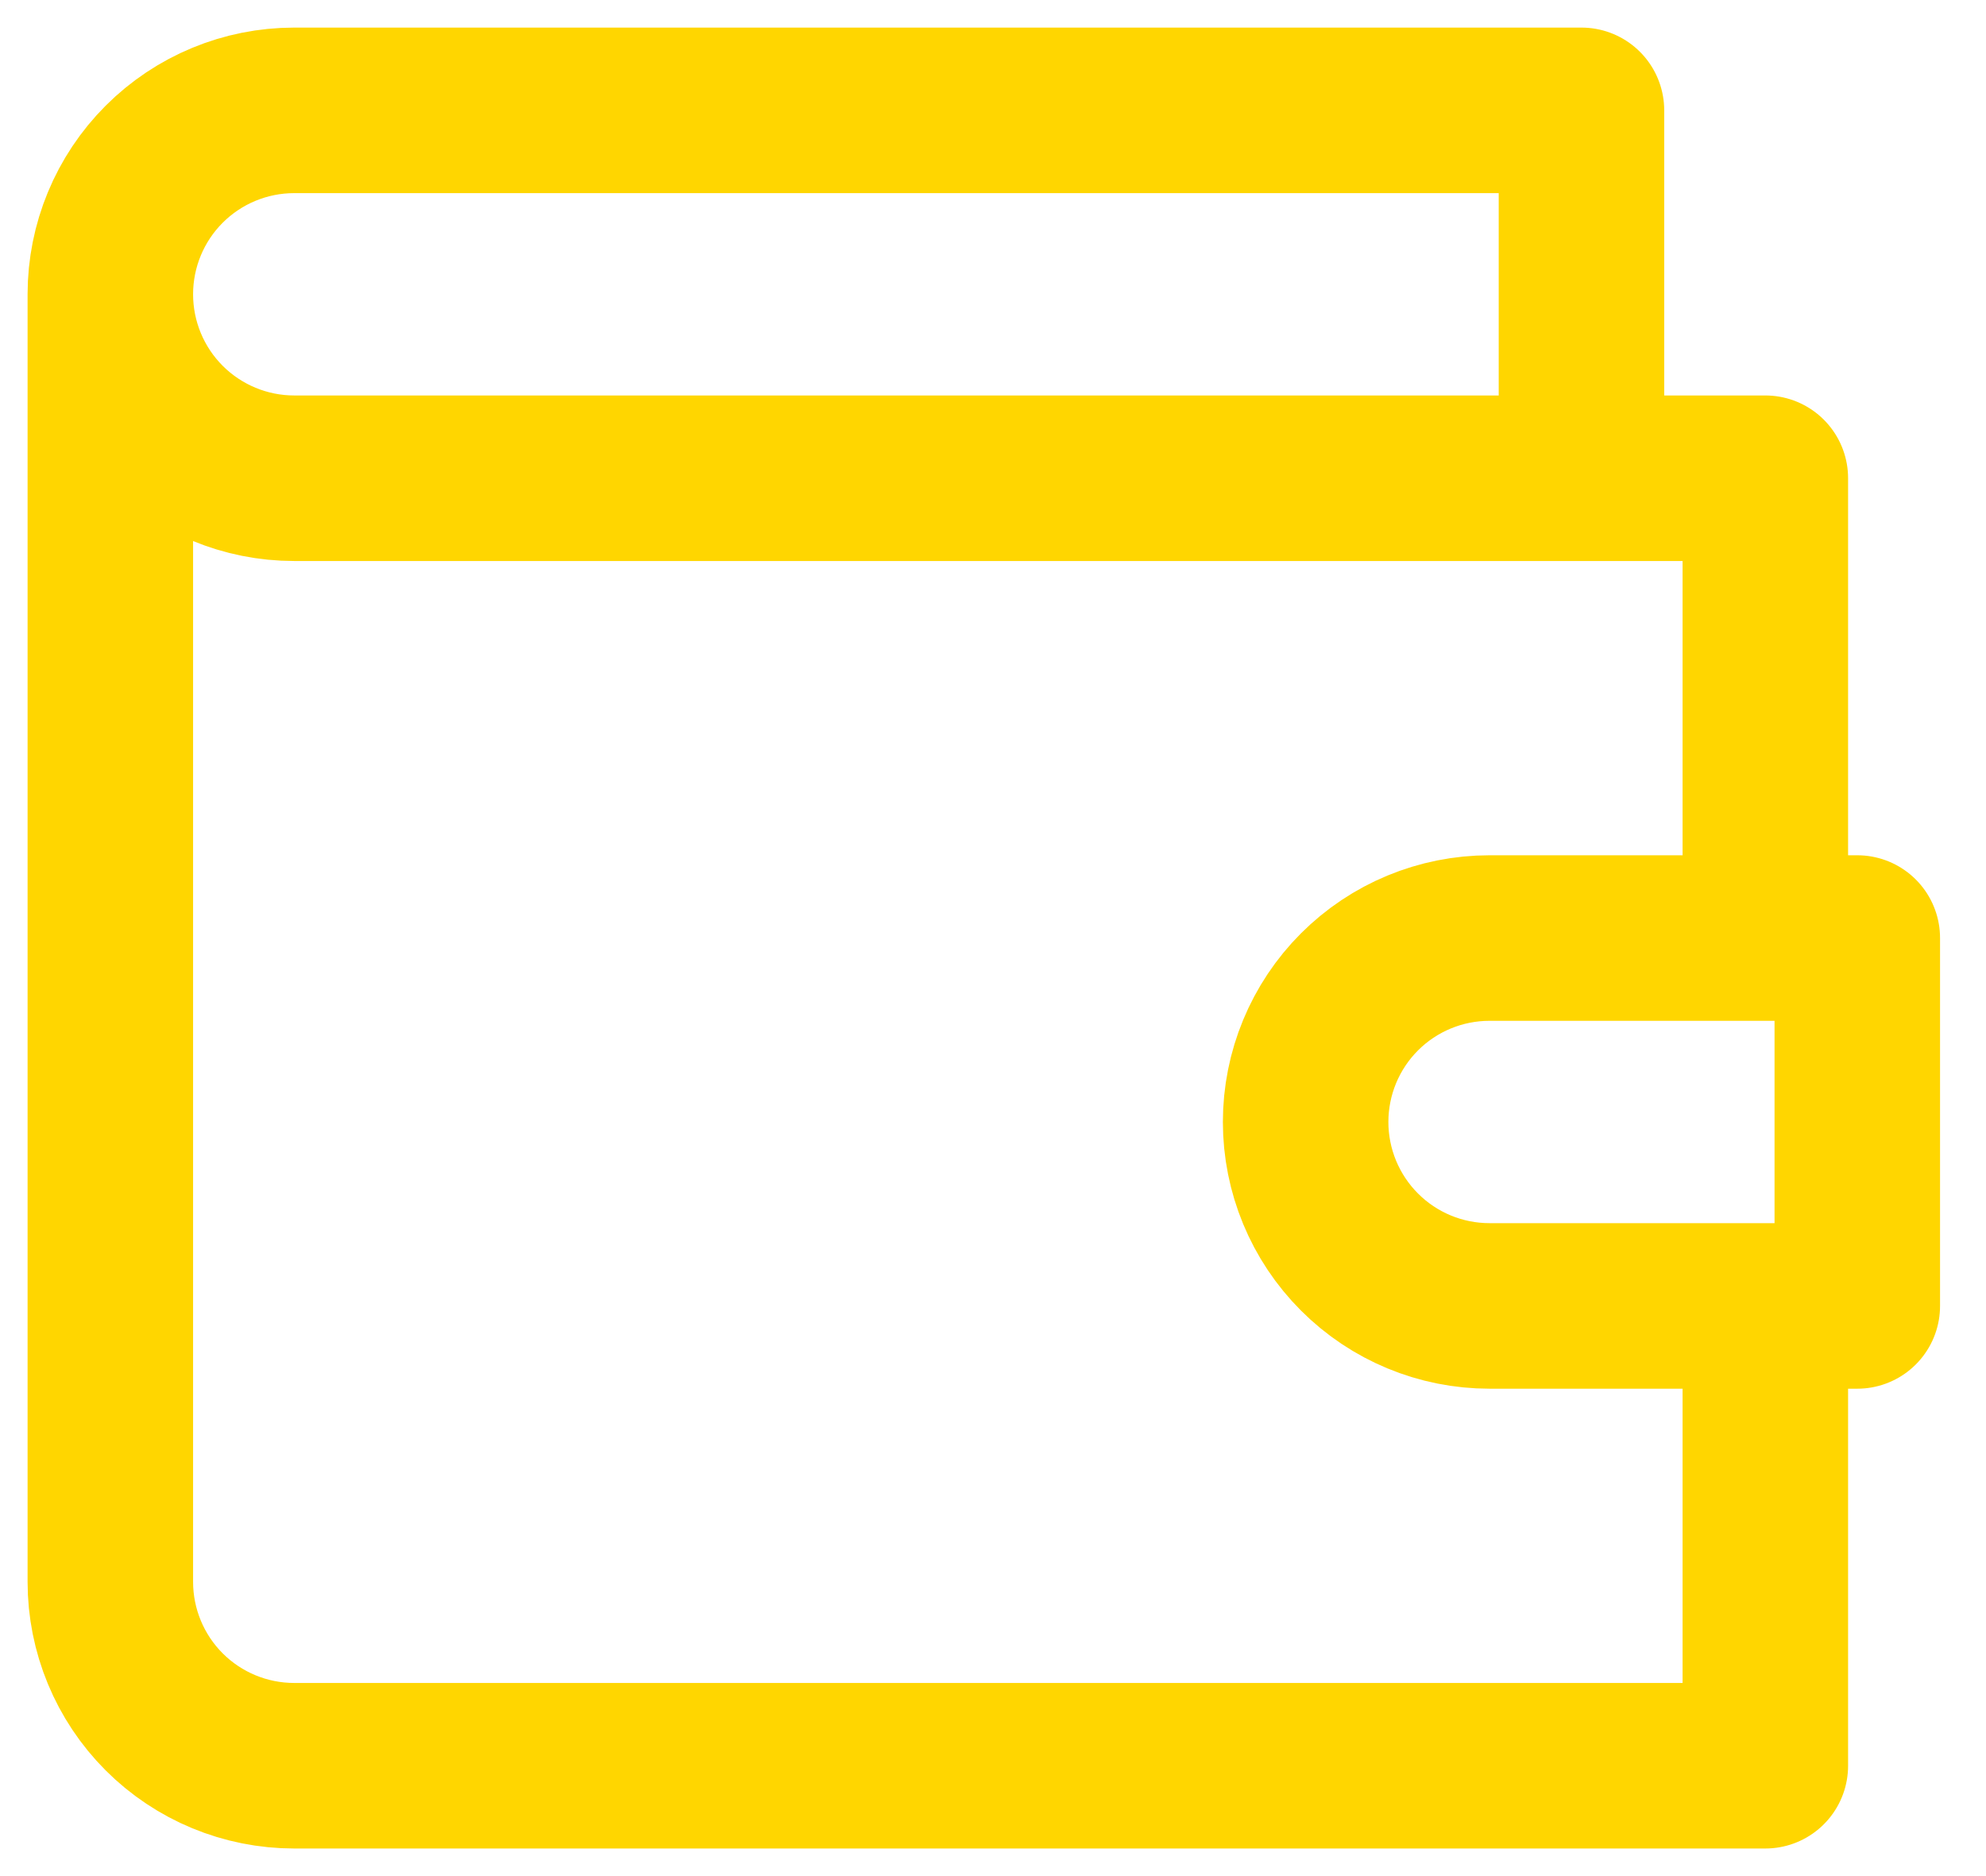<svg width="36" height="34" viewBox="0 0 36 34" fill="none" xmlns="http://www.w3.org/2000/svg">
<path d="M32 17V8.667H5.333C4.449 8.667 3.601 8.315 2.976 7.69C2.351 7.065 2 6.217 2 5.333M2 5.333C2 4.449 2.351 3.601 2.976 2.976C3.601 2.351 4.449 2 5.333 2H28.667V8.667M2 5.333V28.667C2 29.551 2.351 30.399 2.976 31.024C3.601 31.649 4.449 32 5.333 32H32V23.667M27 17C26.116 17 25.268 17.351 24.643 17.976C24.018 18.601 23.667 19.449 23.667 20.333C23.667 21.217 24.018 22.065 24.643 22.69C25.268 23.316 26.116 23.667 27 23.667H33.667V17H27Z" stroke="#FFD600" stroke-width="3" stroke-linecap="round" stroke-linejoin="round"/>
</svg>
